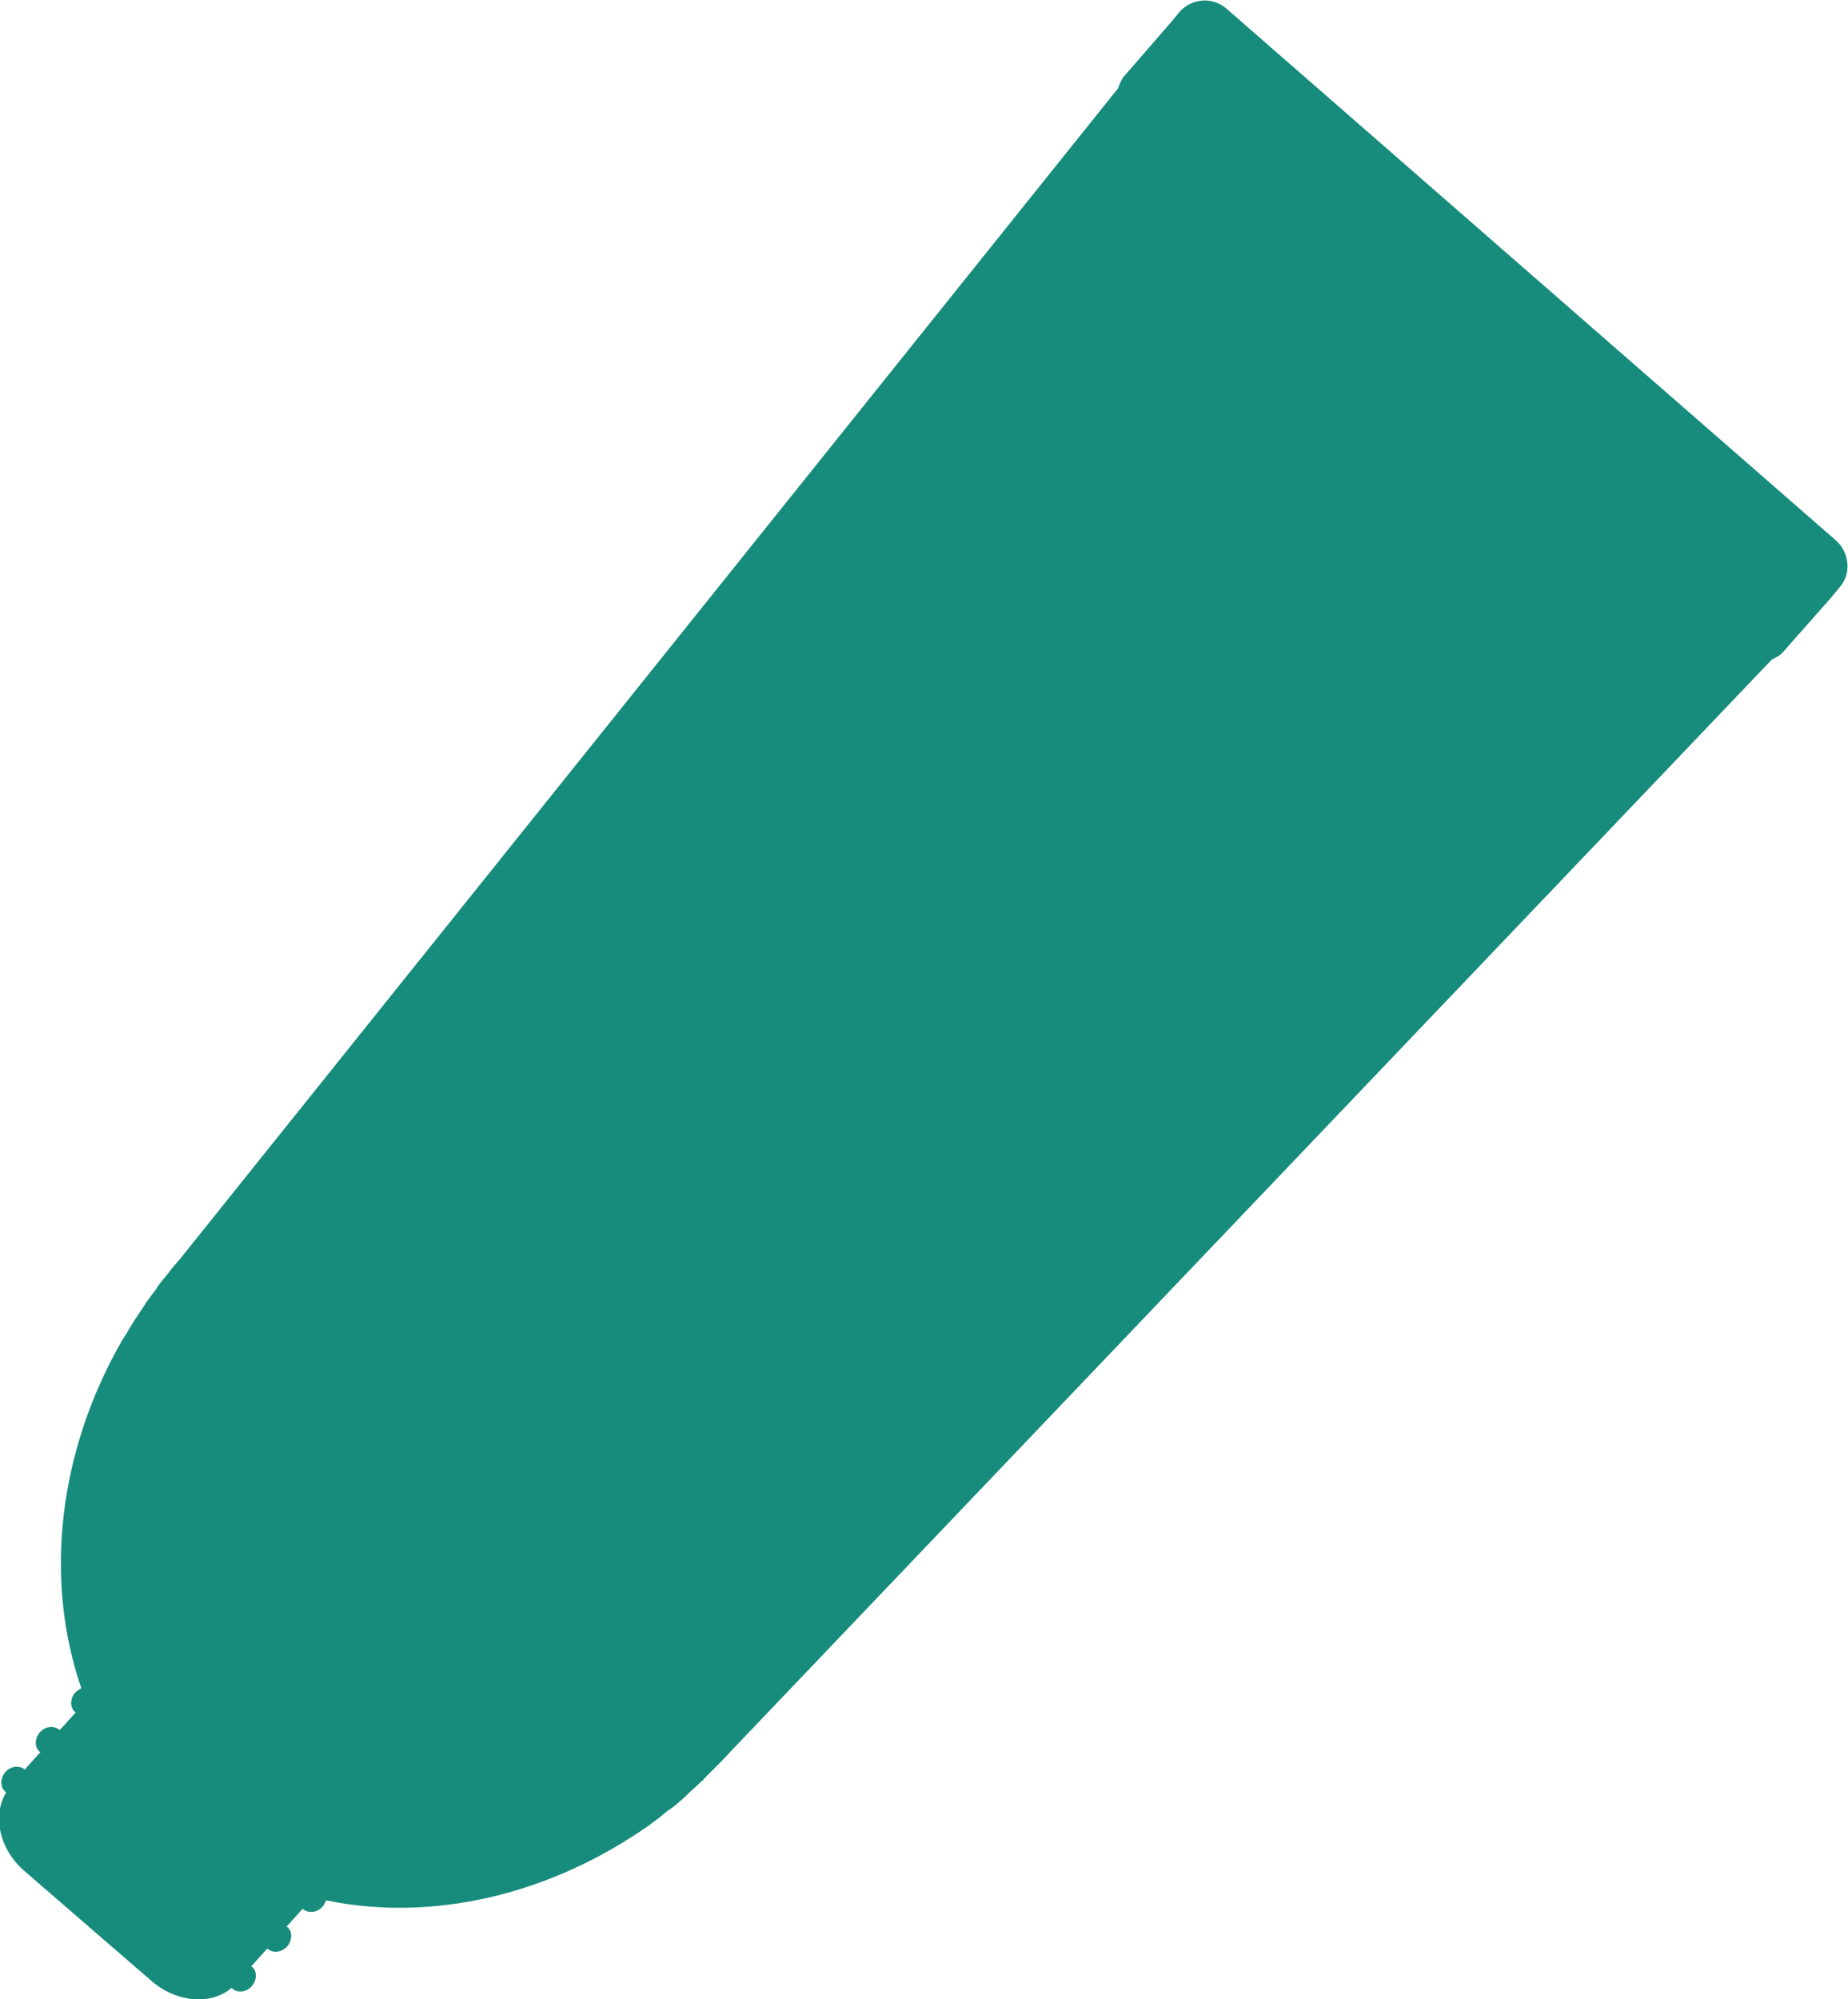 <?xml version="1.0" encoding="UTF-8"?> <svg xmlns="http://www.w3.org/2000/svg" xmlns:xlink="http://www.w3.org/1999/xlink" version="1.1" id="_x3C_Layer_x3E_" x="0px" y="0px" viewBox="0 0 209.1 226.2" style="enable-background:new 0 0 209.1 226.2;" xml:space="preserve"> <style type="text/css"> .st0{fill:#178C7C;} </style> <path class="st0" d="M207.8,61.2L138.8,1c-1.6-1.4-3.9-1.2-5.3,0.3l-0.9,1.1l0,0l0,0l-5.3,6.1c-0.4,0.4-0.6,1-0.8,1.5L20.4,142.4 c-0.5,0.6-1,1.1-1.4,1.7c-0.2,0.2-0.3,0.4-0.5,0.6c-0.3,0.4-0.6,0.7-0.8,1.1c-0.2,0.3-0.4,0.5-0.6,0.8c-0.2,0.3-0.5,0.6-0.7,1 c-0.4,0.6-0.8,1.2-1.2,1.8c-0.1,0.2-0.2,0.3-0.3,0.5c-0.3,0.4-0.5,0.9-0.8,1.3c-0.1,0.1-0.1,0.2-0.2,0.3 c-7.4,12.8-8.9,27.3-4.7,39.5c-0.2,0.1-0.5,0.3-0.7,0.5c-0.6,0.7-0.6,1.7,0,2.2l0.1,0l-1.8,2l-0.1,0c-0.6-0.5-1.6-0.4-2.2,0.3 c-0.6,0.7-0.6,1.7,0,2.2l0.1,0l-1.8,2l0,0c-0.6-0.5-1.6-0.4-2.2,0.3c-0.6,0.7-0.6,1.7,0,2.2l0.1,0.1c-1.6,2.6-0.8,6.5,2.2,9L17,224 c2.9,2.6,6.9,2.9,9.2,0.9l0.1,0.1c0.6,0.5,1.6,0.4,2.2-0.3c0.6-0.7,0.6-1.7,0-2.2l-0.1,0l1.8-2l0.1,0c0.6,0.5,1.6,0.4,2.2-0.3 c0.6-0.7,0.6-1.7,0-2.2l-0.1,0l1.8-2l0.1,0c0.6,0.5,1.6,0.4,2.2-0.3c0.2-0.2,0.3-0.5,0.4-0.7c12,2.5,25.4-0.6,36.7-8.6 c0,0,0.1-0.1,0.1-0.1c0.6-0.4,1.2-0.9,1.8-1.4c0.1-0.1,0.2-0.1,0.3-0.2c0.6-0.4,1.1-0.9,1.7-1.4c0.1-0.1,0.2-0.2,0.3-0.3 c0.5-0.5,1-0.9,1.5-1.4c0.1-0.1,0.3-0.2,0.4-0.4c0.3-0.3,0.6-0.6,0.9-0.9c0.1-0.1,0.3-0.3,0.4-0.4c0.1-0.1,0.1-0.1,0.2-0.2 c0.1-0.1,0.2-0.2,0.3-0.3c0.6-0.6,1.2-1.3,1.8-1.9L200.5,74.6c0.5-0.2,1-0.5,1.4-1l5.3-6l0,0l0,0l0.9-1.1 C209.5,65,209.3,62.6,207.8,61.2z"></path> </svg> 